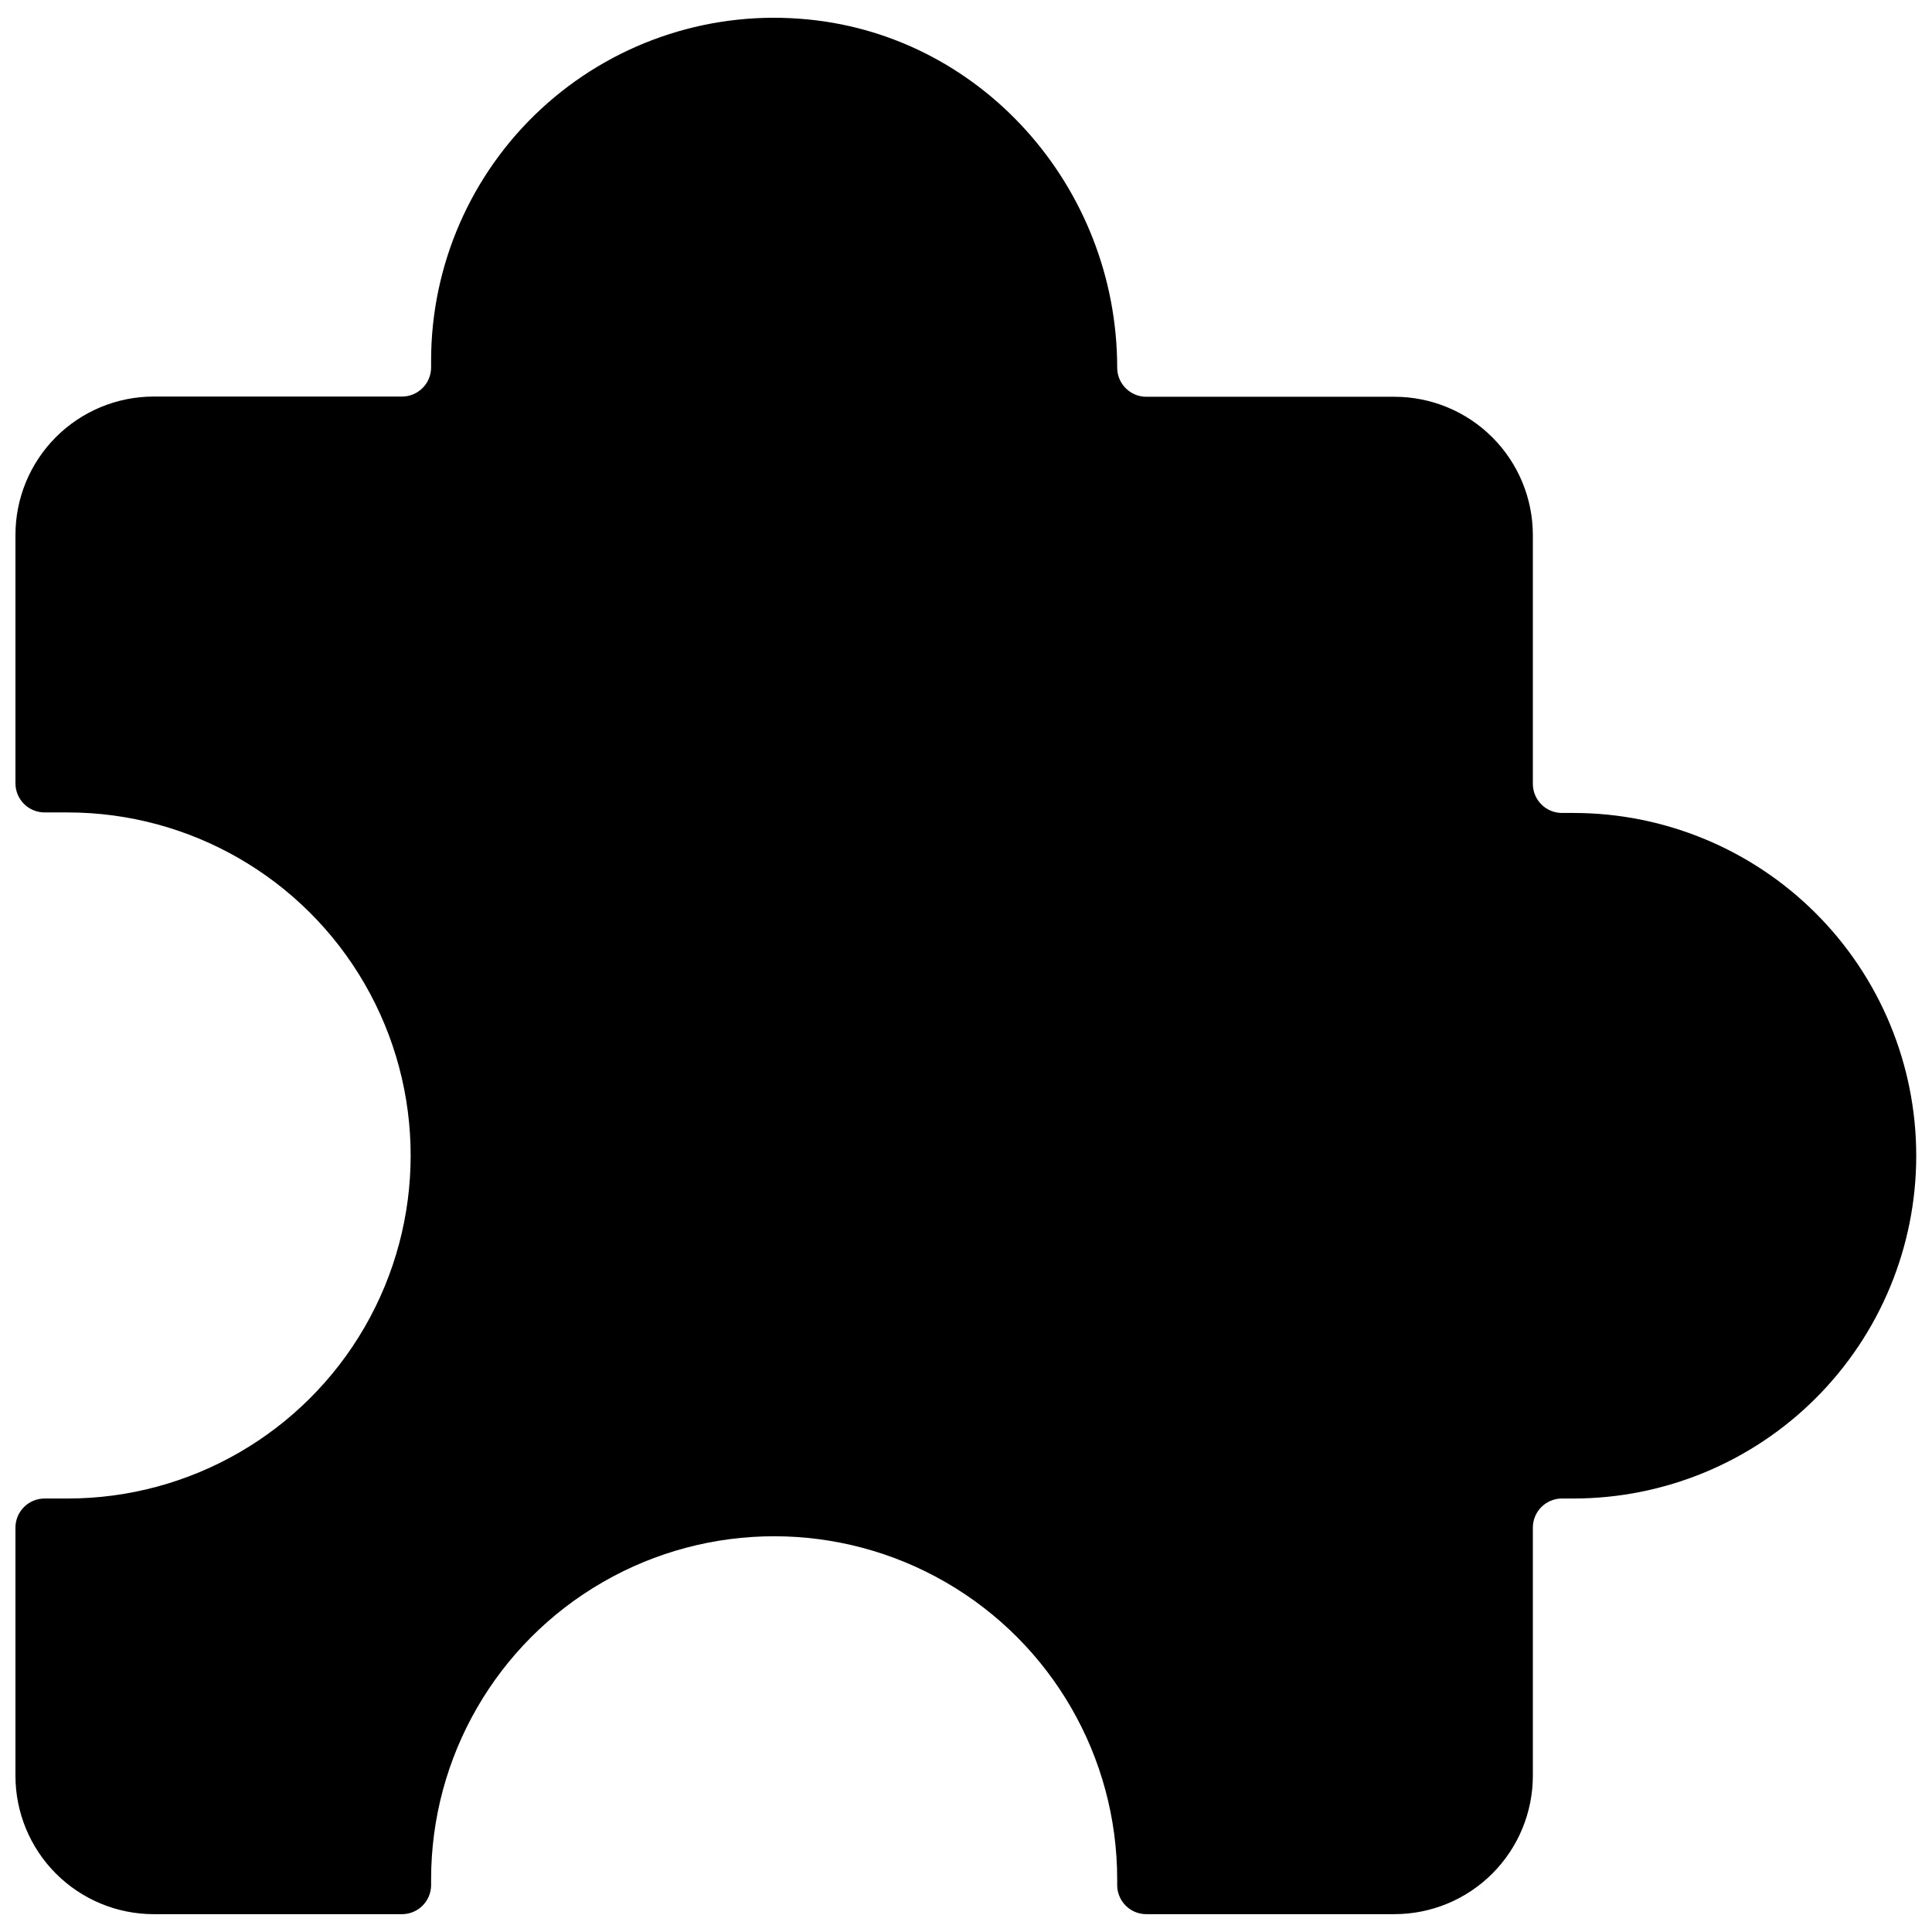 <?xml version="1.0" encoding="UTF-8"?>
<!-- Uploaded to: ICON Repo, www.iconrepo.com, Generator: ICON Repo Mixer Tools -->
<svg width="800px" height="800px" version="1.1" viewBox="144 144 512 512" xmlns="http://www.w3.org/2000/svg">
 <defs>
  <clipPath id="a">
   <path d="m148.09 148.09h503.81v503.81h-503.81z"/>
  </clipPath>
 </defs>
 <g clip-path="url(#a)">
  <path d="m447.77 651.27h65.781c9.723-0.004 19.047-3.867 25.922-10.746 6.879-6.875 10.742-16.199 10.75-25.926v-65.777c0.008-4.25 3.449-7.691 7.699-7.703h3.062c24.09 0 47.199-9.57 64.234-26.605 17.035-17.035 26.605-40.141 26.605-64.234s-9.57-47.199-26.605-64.234c-17.035-17.035-40.145-26.605-64.234-26.605h-3.062c-4.254-0.012-7.699-3.465-7.699-7.723v-65.898c0-9.727-3.863-19.055-10.742-25.93-6.879-6.879-16.207-10.742-25.93-10.742h-65.781c-4.258-0.012-7.703-3.465-7.703-7.723 0-47.891-36.355-88.984-84.125-92.461-25.215-1.906-50.086 6.781-68.625 23.977-18.539 17.195-29.074 41.344-29.07 66.629v1.797c0 4.258-3.441 7.711-7.699 7.723h-65.781c-9.738-0.008-19.078 3.863-25.957 10.754s-10.734 16.238-10.715 25.977v65.762c0 4.262 3.457 7.719 7.723 7.719h6.102c32.477 0 62.488 17.328 78.73 45.457 16.238 28.125 16.238 62.781 0 90.91-16.242 28.125-46.254 45.453-78.73 45.453h-6.102c-4.258 0-7.711 3.445-7.723 7.703v65.781-0.004c0 9.727 3.863 19.055 10.742 25.934 6.875 6.875 16.203 10.738 25.93 10.738h65.781c4.258-0.008 7.699-3.465 7.699-7.719v-1.52c0-32.48 17.328-62.492 45.457-78.73 28.129-16.242 62.781-16.242 90.91 0 28.125 16.238 45.453 46.25 45.453 78.73v1.52c0 4.254 3.445 7.711 7.703 7.719z"/>
 </g>
</svg>